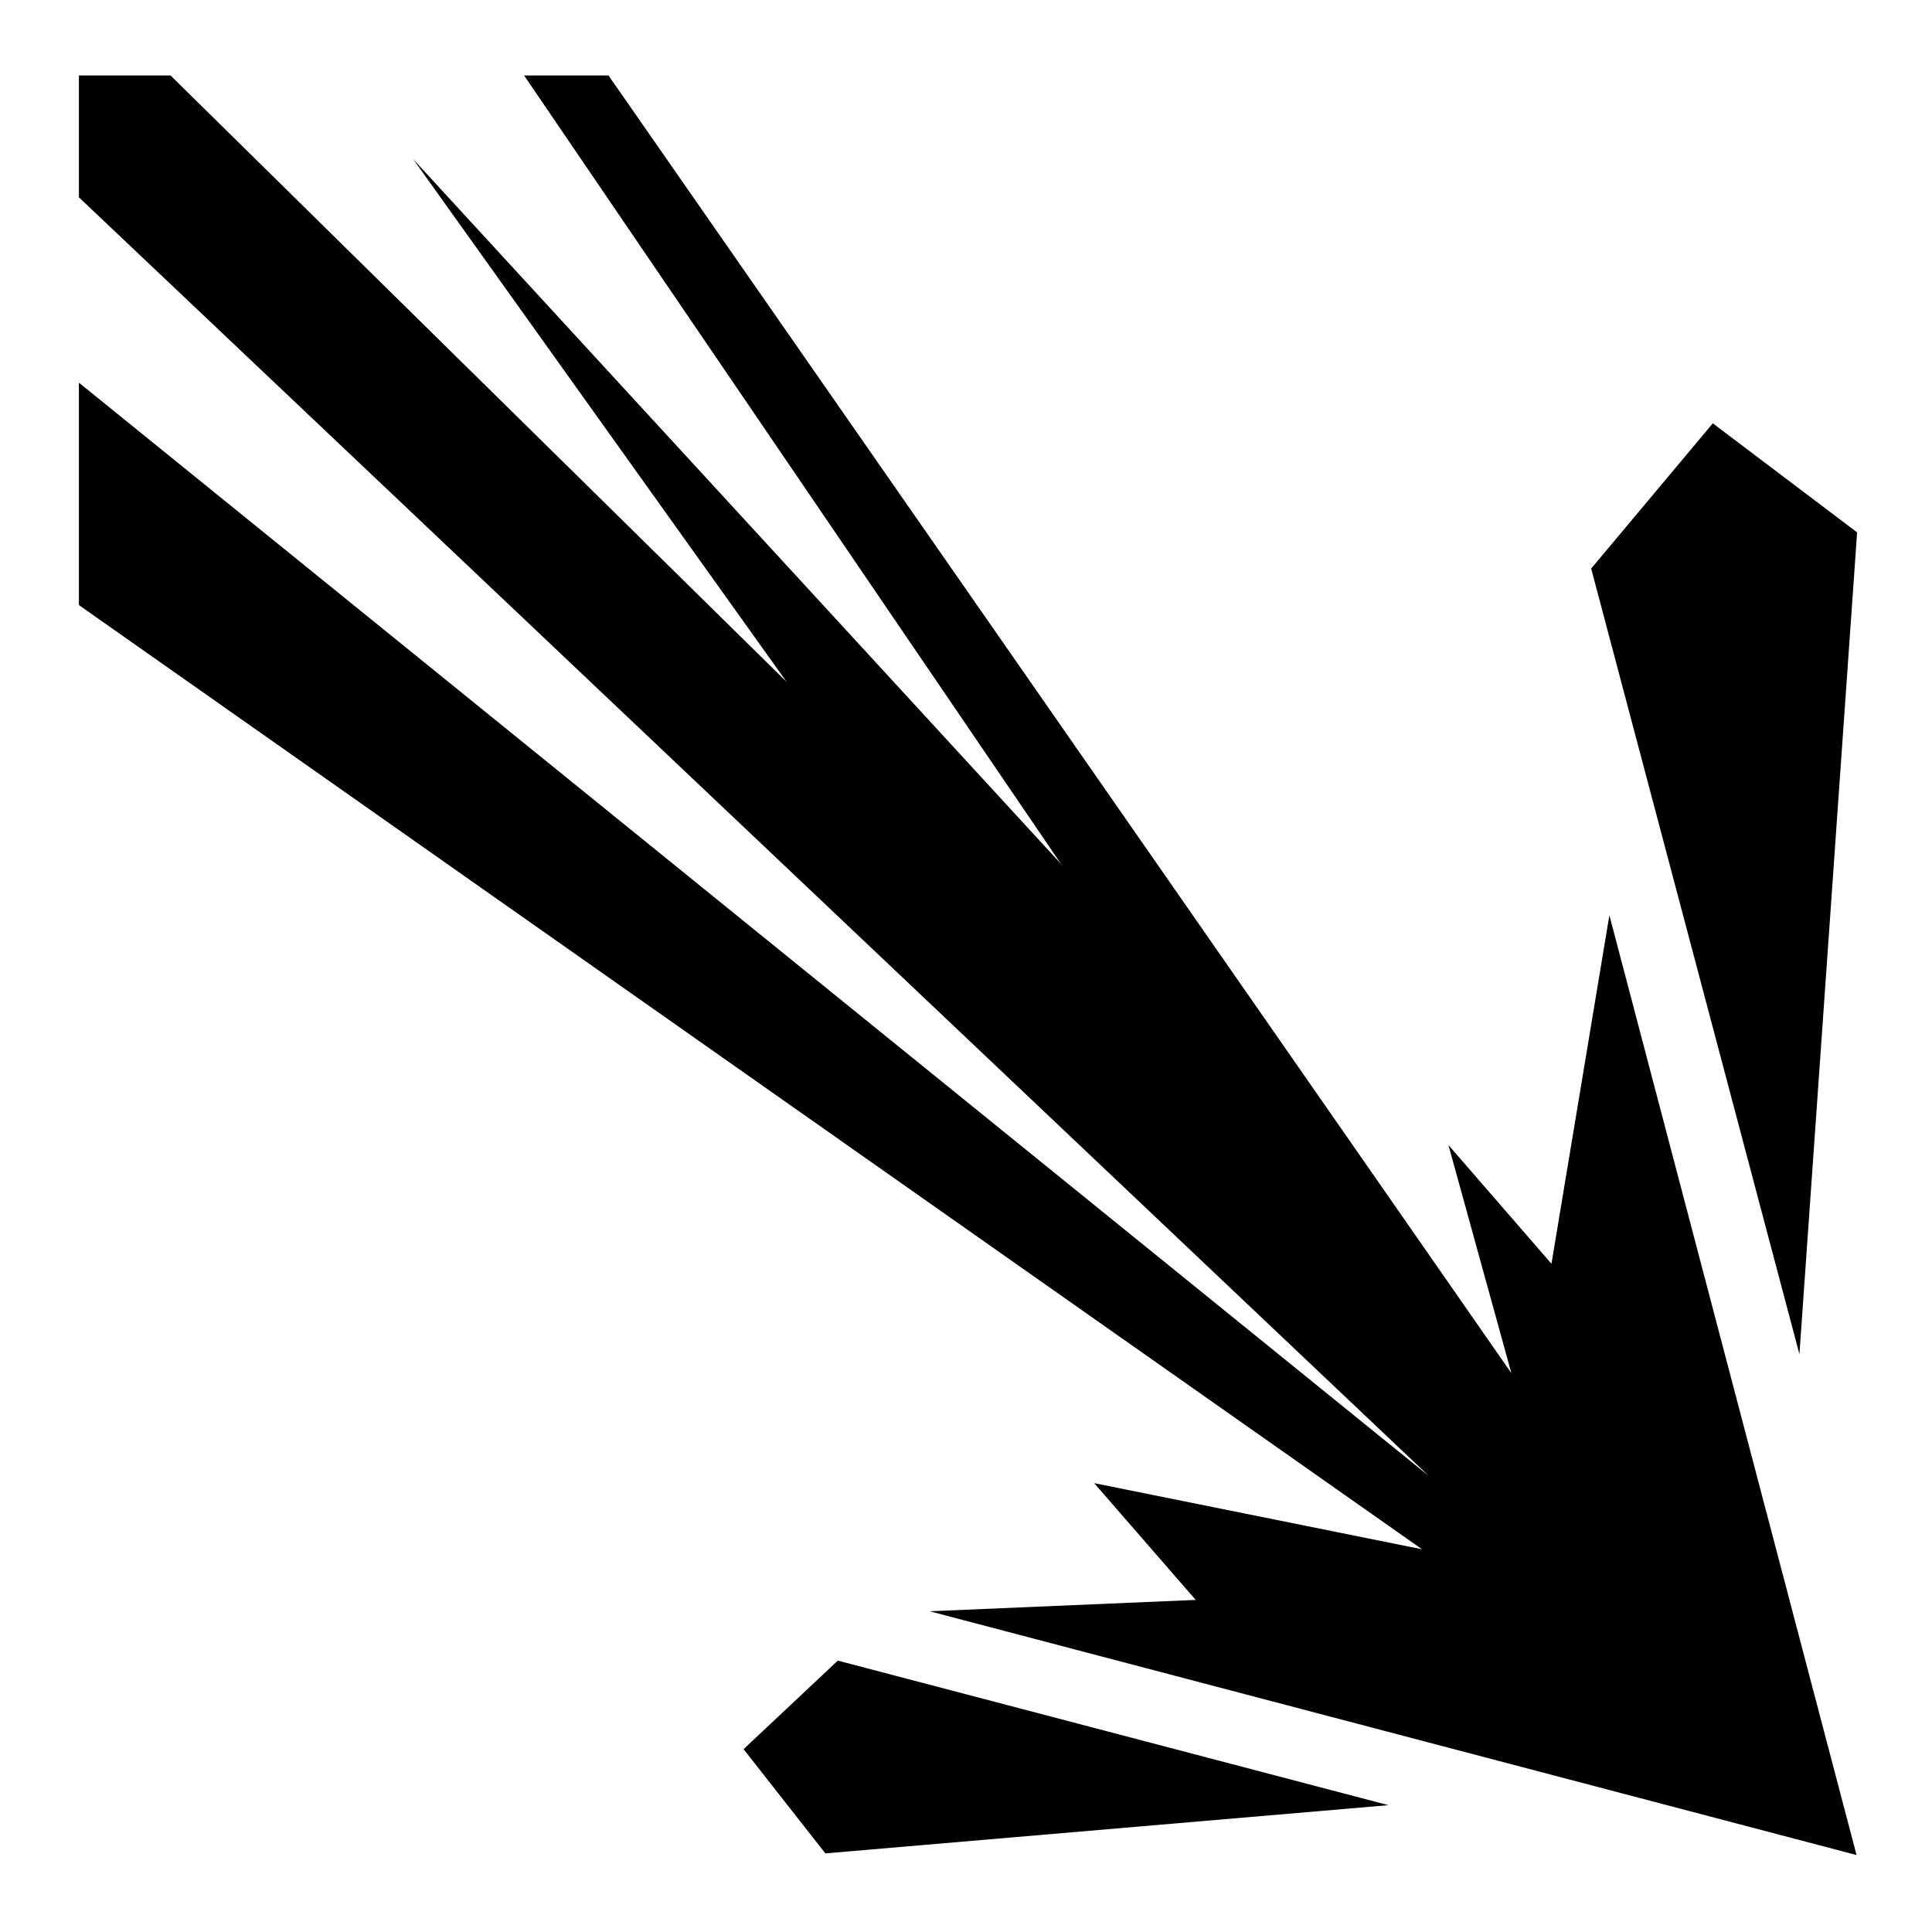 <?xml version="1.0" encoding="utf-8"?>
<!-- Generator: www.svgicons.com -->
<svg xmlns="http://www.w3.org/2000/svg" width="800" height="800" viewBox="0 0 512 512">
<path fill="currentColor" d="M20.91 20.002v32.29l357.793 338.9L20.91 101.407v58.942l355.942 250.224l-86.89-17.527l26.913 30.947l-70.502 3.008l245.633 64.603l-65.502-249.054l-15.352 92.36l-27.3-31.46l16.683 60.464L161.26 20.002h-22.37l142.276 208.935L109.496 42.17l98.975 138.547L45.194 20.002zm433 92.186l-32.234 38.482l55.19 208.21l15.286-217.794l-38.242-28.9zm-231.88 327.89l-24.975 23.47l21.674 27.62l149.225-12.78l-145.926-38.31z"/>
</svg>